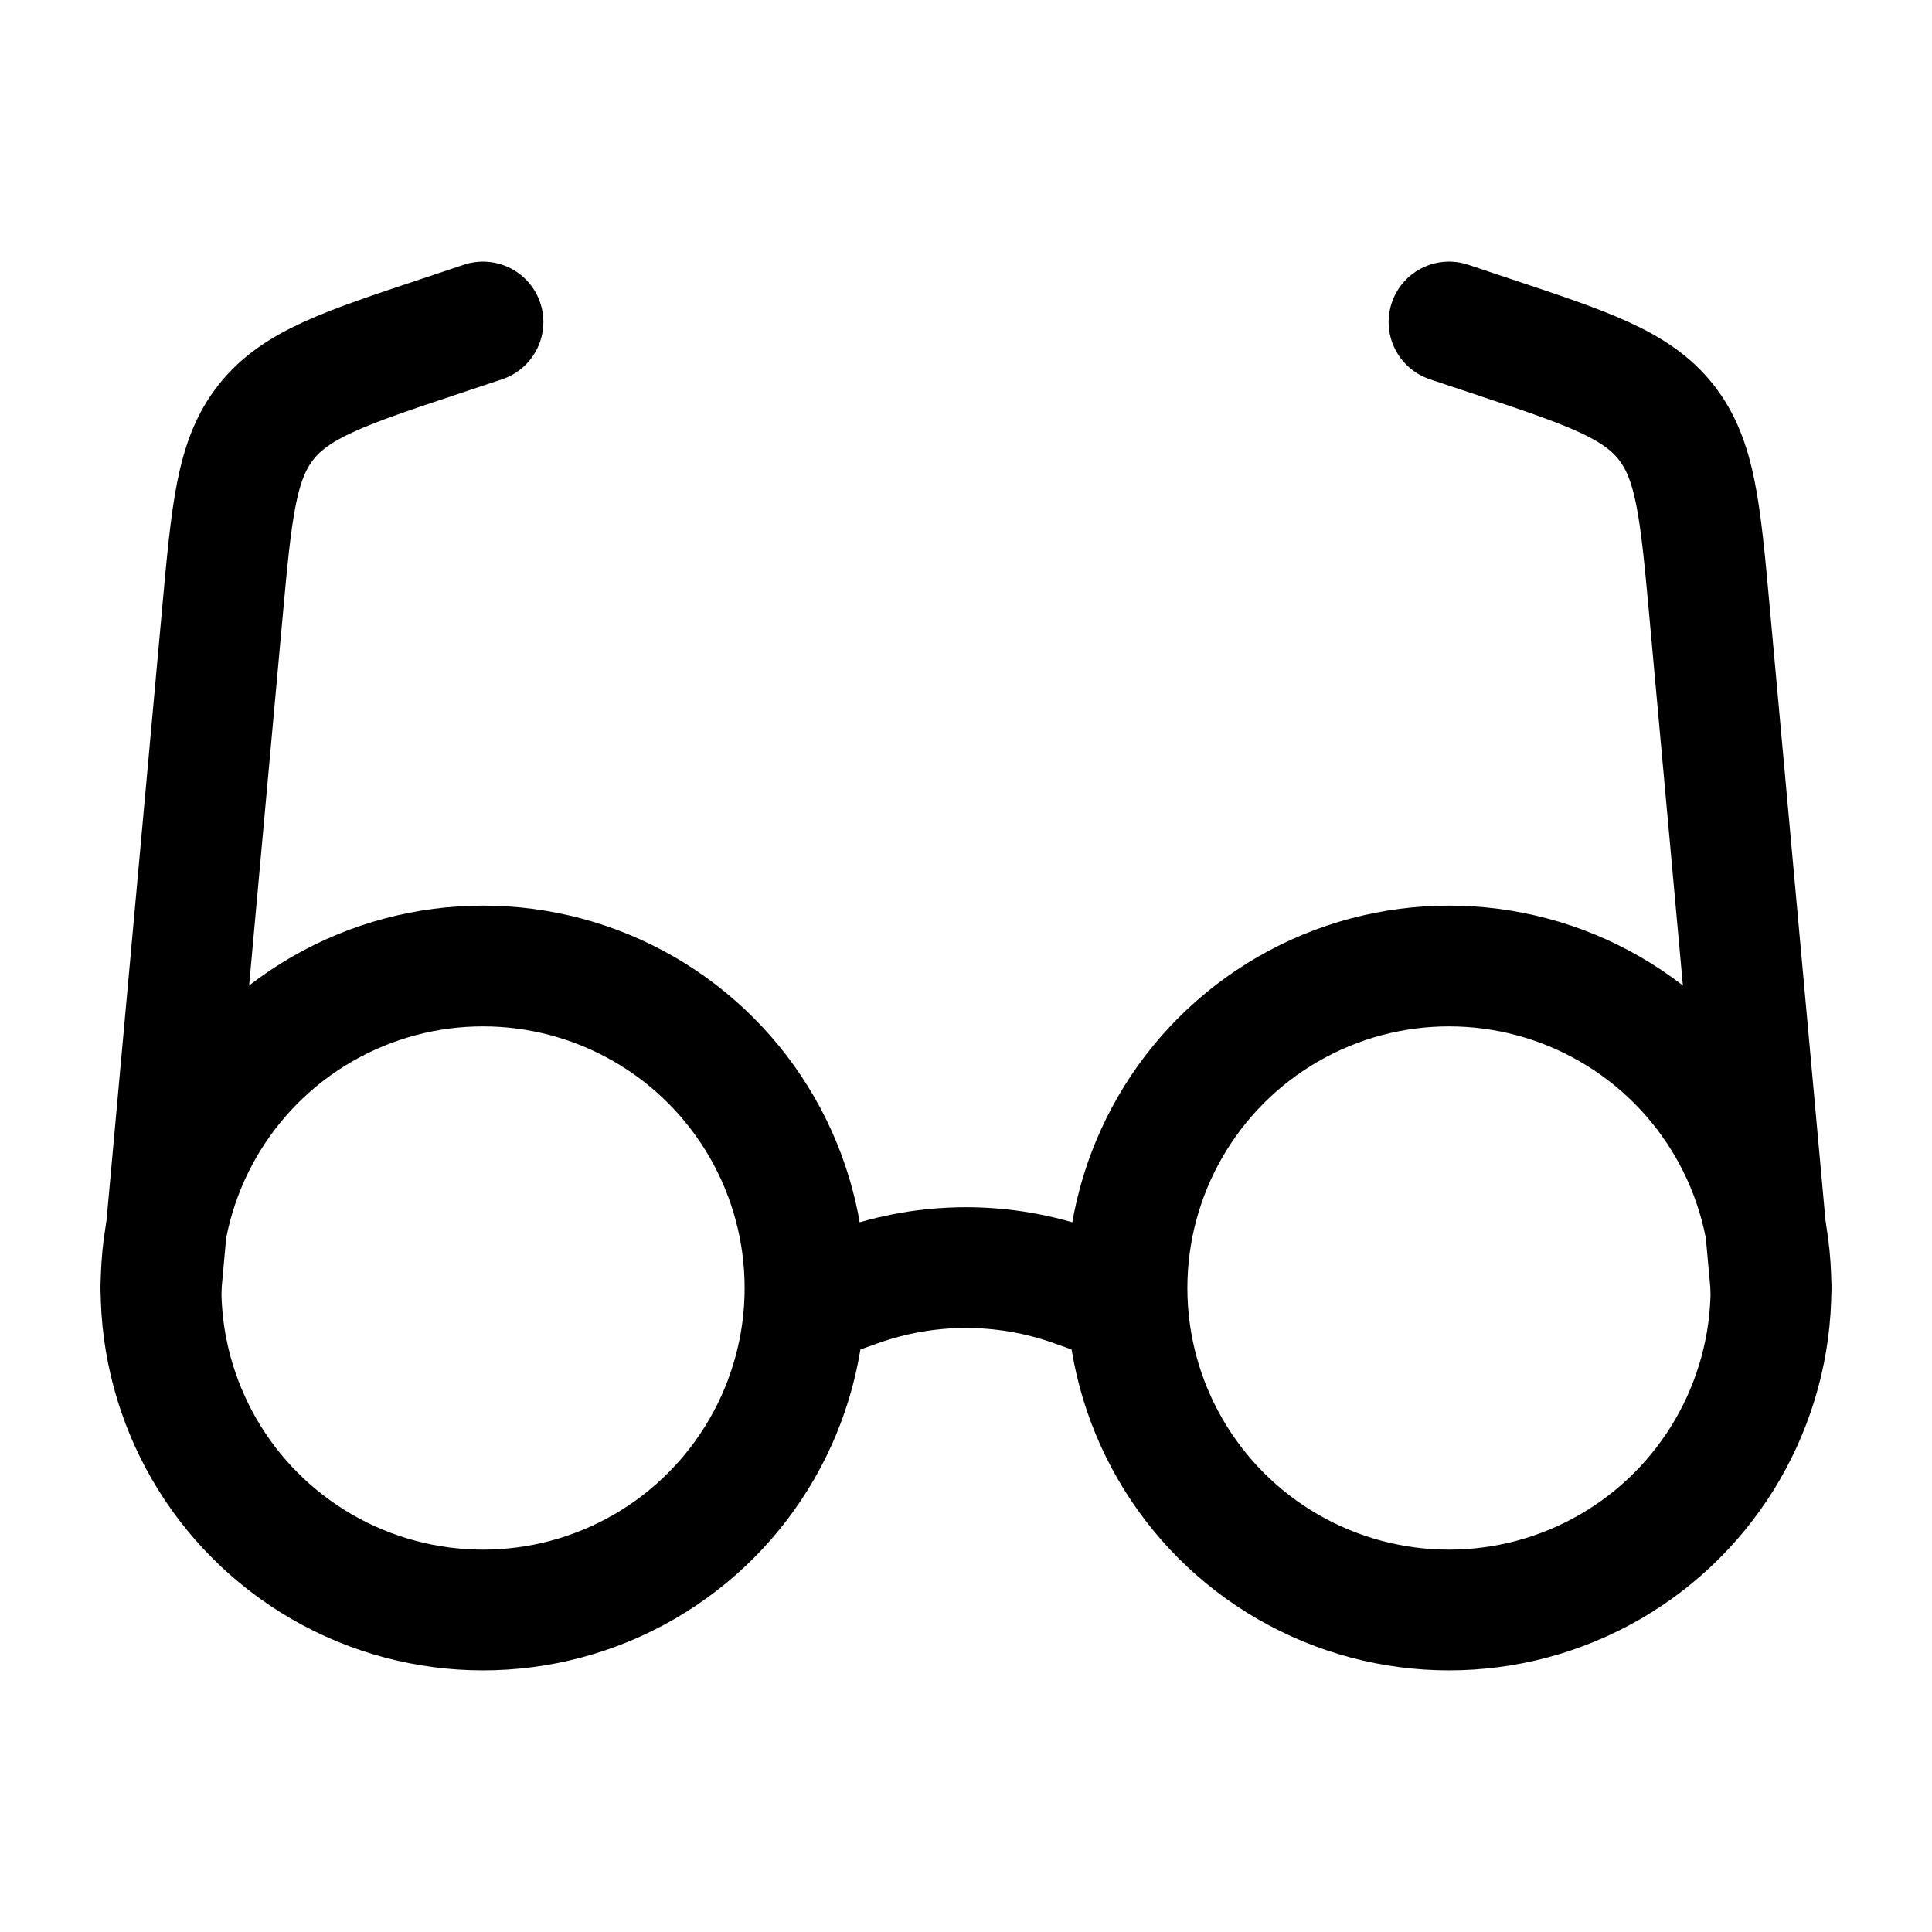 <svg width="24" height="24" viewBox="0 0 24 24" fill="none" xmlns="http://www.w3.org/2000/svg">
<circle cx="18" cy="16" r="4" stroke="black" stroke-width="1.5"/>
<circle cx="6" cy="16" r="4" stroke="black" stroke-width="1.5"/>
<path d="M14 16.213L13.344 15.979C12.475 15.669 11.525 15.669 10.656 15.979L10 16.213" stroke="black" stroke-width="1.5" stroke-linecap="round"/>
<path d="M2 16L2.763 7.605C2.878 6.341 2.936 5.709 3.306 5.242C3.676 4.775 4.278 4.574 5.482 4.173L6 4" stroke="black" stroke-width="1.5" stroke-linecap="round"/>
<path d="M22 16L21.237 7.605C21.122 6.341 21.064 5.709 20.695 5.242C20.325 4.775 19.722 4.574 18.518 4.173L18 4" stroke="black" stroke-width="1.5" stroke-linecap="round"/>
</svg>
